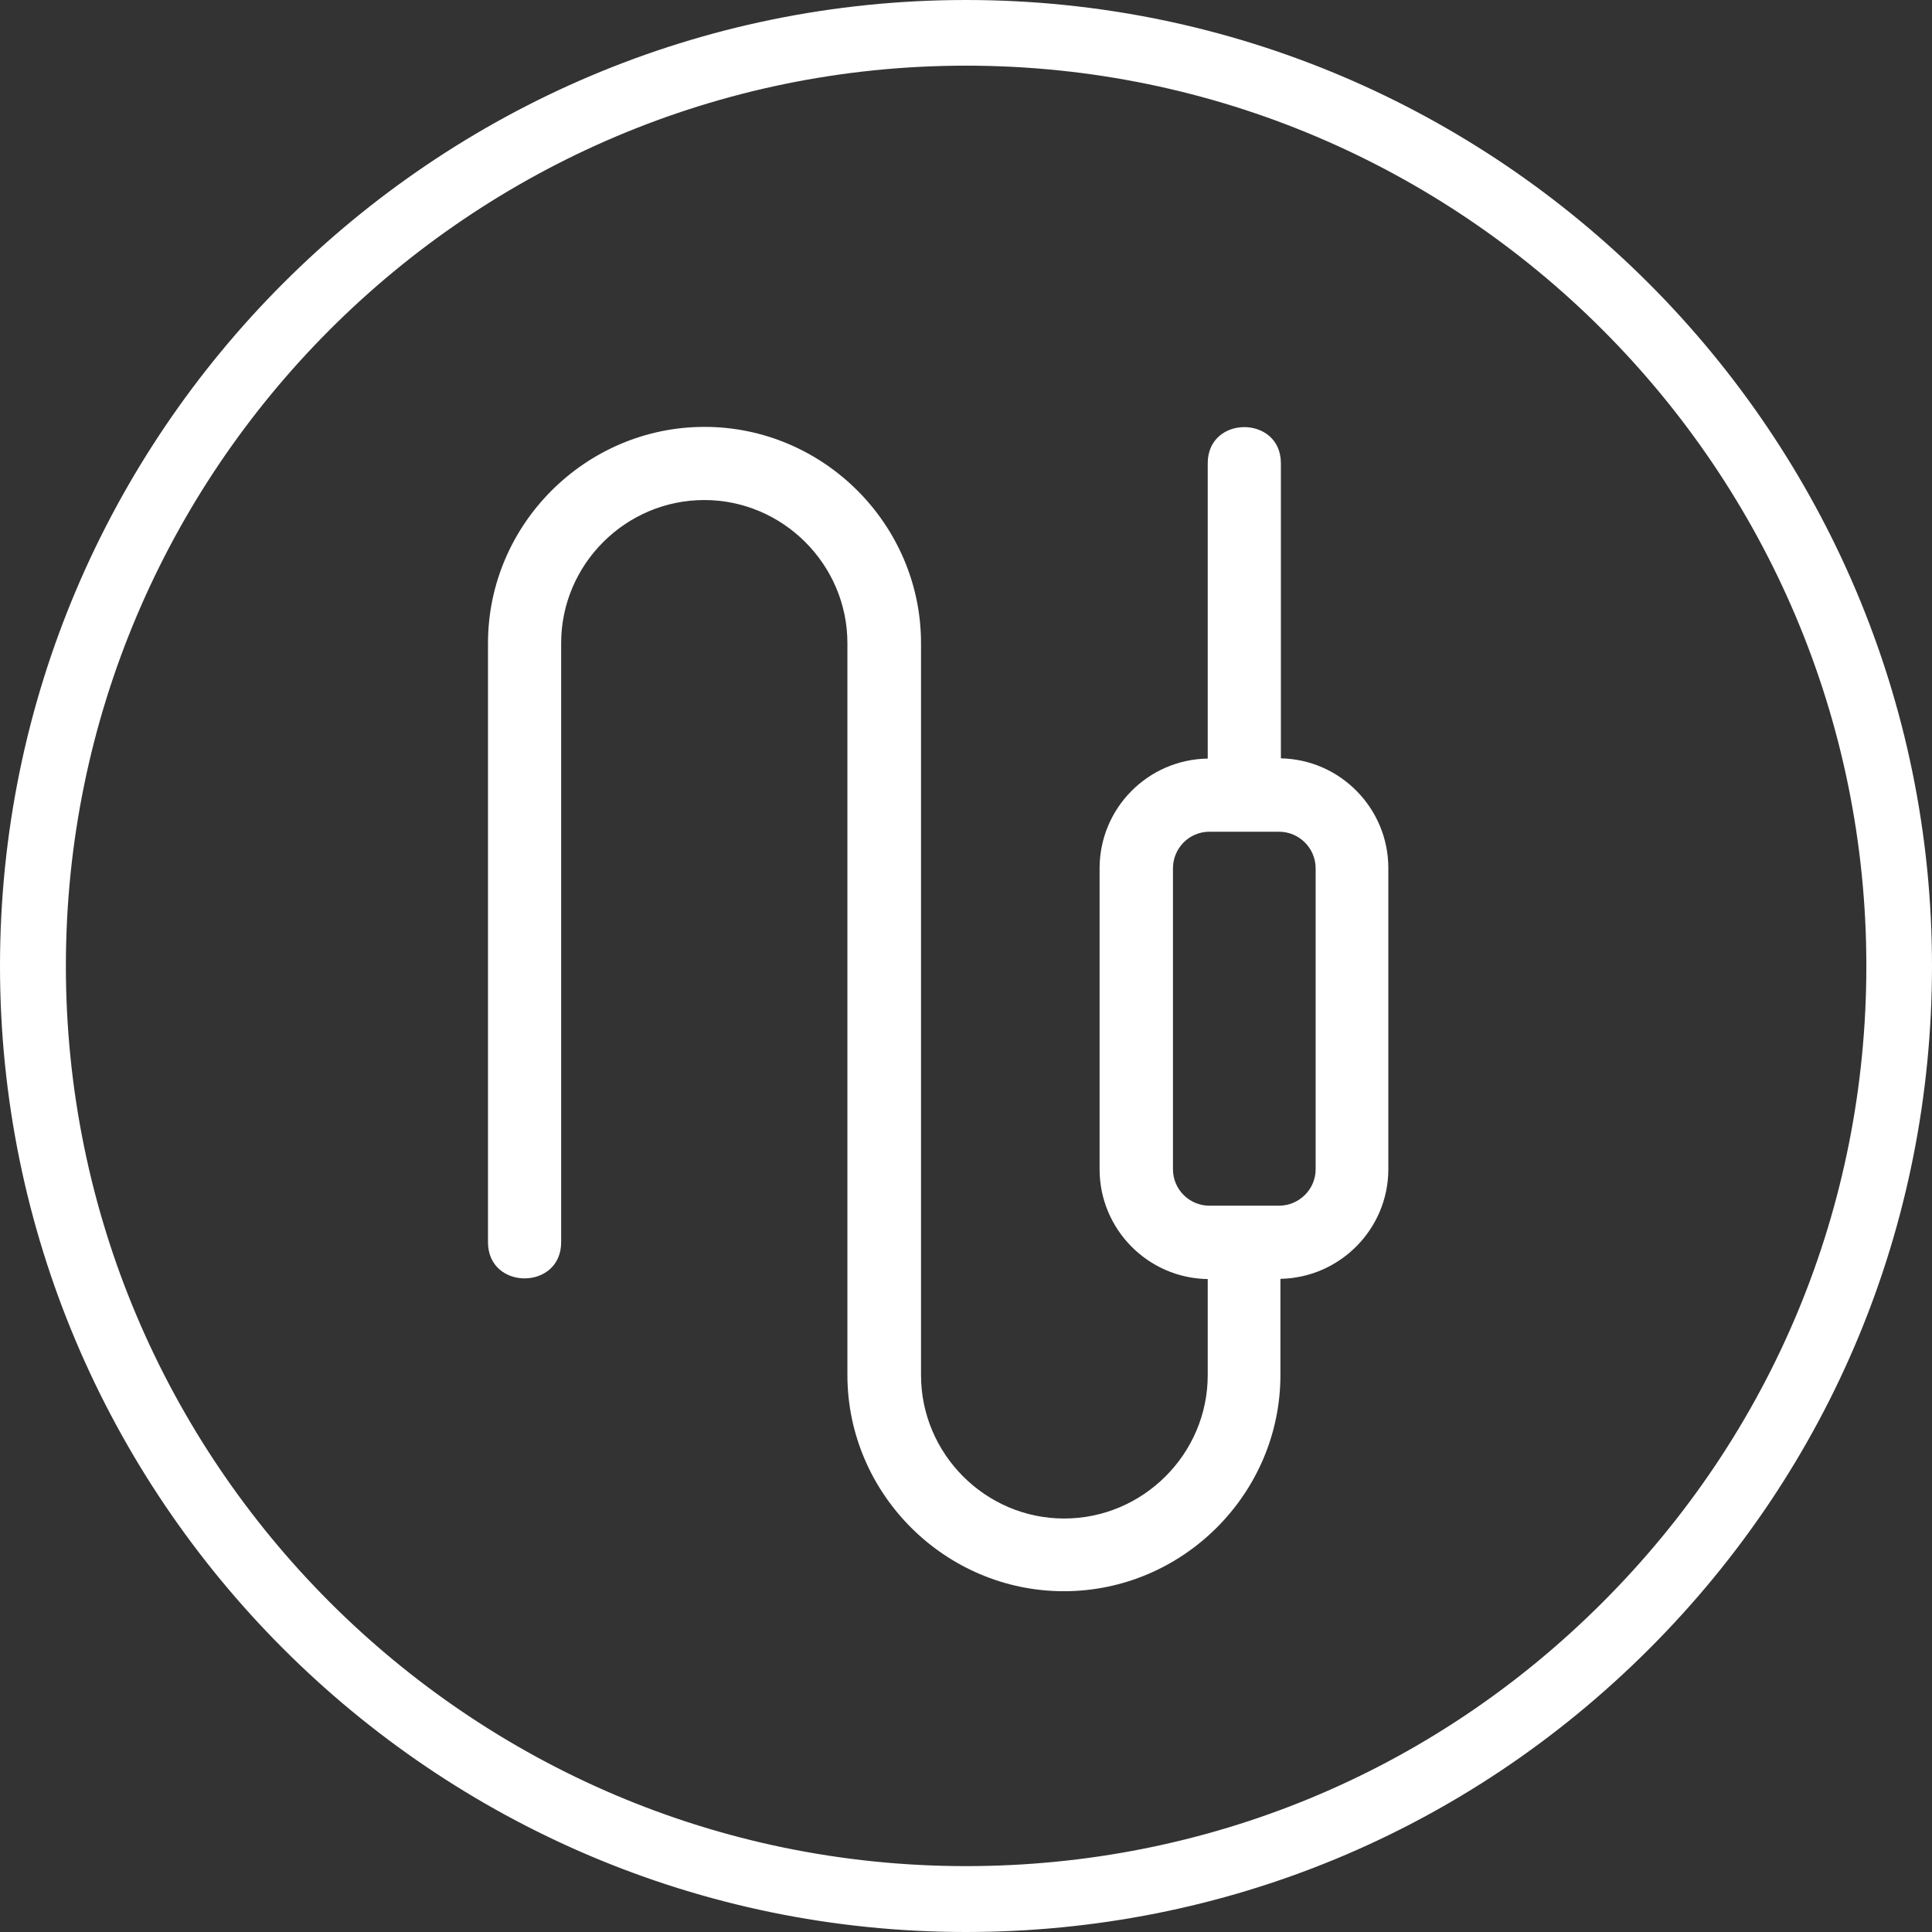 <?xml version="1.0" encoding="UTF-8"?>
<svg id="Camada_2" data-name="Camada 2" xmlns="http://www.w3.org/2000/svg" viewBox="0 0 85.04 85.04">
  <rect x="0" y="0" width="85.04" height="85.04" fill="#333333" stroke="none"/>
  <defs>
    <style>
      .cls-1 {
        fill: #fff;
        stroke-width: 0px;
      }
    </style>
  </defs>
  <g id="ICONS">
    <g>
      <path class="cls-1" d="M42.54,0h-.02C19.08,0,.01,19.06,0,42.5c-.01,23.44,19.05,42.53,42.5,42.54h.02c11.35,0,22.02-4.42,30.05-12.44,8.04-8.03,12.46-18.7,12.47-30.06C85.05,19.1,65.98.01,42.54,0ZM70.52,70.55c-7.48,7.48-17.43,11.59-28,11.59h-.02c-21.85-.01-39.61-17.79-39.6-39.64.01-21.84,17.78-39.61,39.62-39.61h.02c21.85.01,39.62,17.79,39.61,39.64,0,10.58-4.13,20.53-11.62,28.01Z"/>
      <path class="cls-1" d="M56.38,33.39v-13c0-2.12-3.22-2.12-3.22,0h0v13c-2.64.04-4.76,2.19-4.76,4.83v13.25c0,2.63,2.12,4.79,4.76,4.83v4.23c0,3.47-2.85,6.31-6.32,6.31s-6.3-2.85-6.3-6.31V28.31c0-5.23-4.3-9.52-9.53-9.52s-9.53,4.29-9.53,9.52v26.37c0,2.12,3.22,2.12,3.22,0v-26.37c0-3.47,2.84-6.3,6.3-6.3s6.3,2.84,6.3,6.3v32.21c0,5.23,4.3,9.52,9.53,9.52s9.53-4.29,9.53-9.52v-4.23c2.63-.05,4.75-2.2,4.75-4.83v-13.25c0-2.63-2.12-4.79-4.75-4.83ZM57.91,51.47c0,.88-.73,1.6-1.61,1.6h-3.07c-.88,0-1.6-.72-1.6-1.6v-13.25c0-.89.72-1.61,1.6-1.61h3.07c.88,0,1.61.72,1.61,1.61v13.25Z"/>
    </g>
  </g>
</svg>